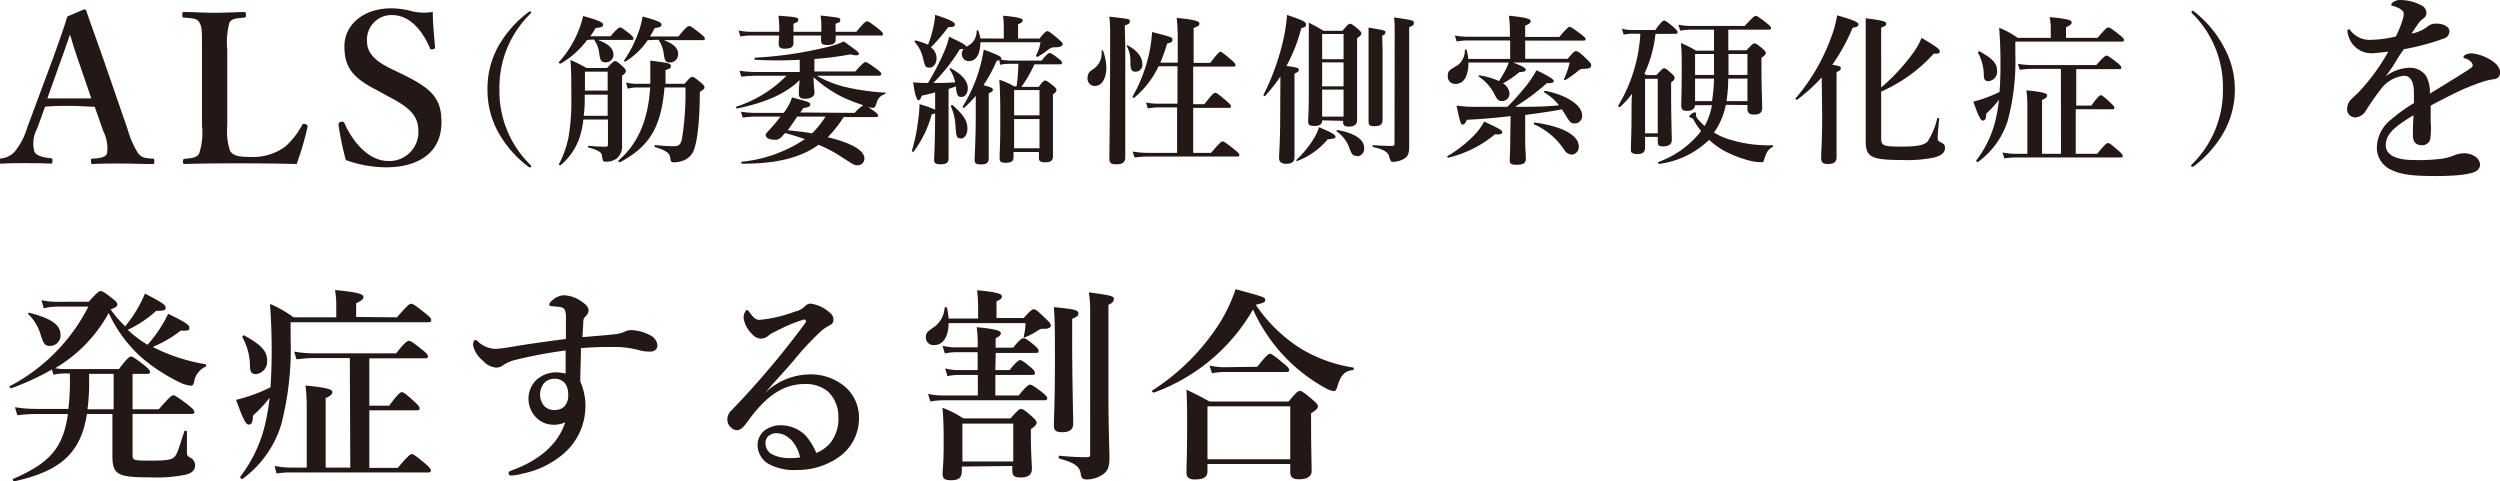 <svg xmlns="http://www.w3.org/2000/svg" viewBox="0 0 264 50.83"><defs><style>.ec22e26d-b77d-4468-80cb-52e93848c60b{fill:#231815;}</style></defs><title>con01_img01_1</title><g id="2b0d36c2-2dd3-4144-bb65-580cff47f740" data-name="レイヤー 2"><g id="3afbd1fc-fb7e-4e6f-97d8-b8edb0ea851d" data-name="レイヤー 1"><path class="ec22e26d-b77d-4468-80cb-52e93848c60b" d="M10,11.27c-.73,0-1.68-.09-2.51-.09s-1.81,0-2.73.09l-.84,2.31A3.29,3.29,0,0,0,3.63,16c.2.46.92.62,1.72.71.13,0,.19,0,.19.28s-.06.29-.24.29c-.81-.05-1.93-.05-2.75-.05s-1.58,0-2.31.05C0,17.32,0,17.27,0,17s0-.28.24-.28a2.3,2.3,0,0,0,1.3-.69,7.29,7.29,0,0,0,1.34-2.57L5.52,6.36c1-2.77,1.24-3.46,1.59-4.62L8.85,1c.15,0,.24,0,.28.19C9.57,2.51,10,3.61,11,6.49l2.48,7.17a9.1,9.1,0,0,0,1.1,2.51c.38.46.6.51,1.43.58.25,0,.29,0,.29.28s0,.29-.29.29c-.94,0-2.17-.05-3.12-.05s-2.16,0-3.1.05c-.16,0-.18-.05-.18-.29s0-.28.18-.28c.83-.05,1.38-.14,1.52-.58a4,4,0,0,0-.4-2.31ZM8.32,6.54c-.51-1.46-.68-2.09-.93-2.89-.3.86-.48,1.43-1,2.84L5,10.39c.72,0,1.6,0,2.44,0s1.56,0,2.2,0Z"/><path class="ec22e26d-b77d-4468-80cb-52e93848c60b" d="M24,13.27a6.76,6.76,0,0,0,.29,2.66c.37.59,1.16.64,2.11.64a5.74,5.74,0,0,0,3.76-1.12,8.44,8.44,0,0,0,1.72-2.2c.08-.16.13-.2.37-.14s.24.18.22.31a31.59,31.59,0,0,1-1.14,3.9c-2-.05-4-.07-5.81-.07s-4,0-6,.07c-.15,0-.2-.05-.2-.27s.05-.26.2-.28c.84-.09,1.26-.11,1.52-.58a7.07,7.07,0,0,0,.29-2.92v-8c0-2.11,0-2.4-.27-2.88s-.7-.44-1.58-.53c-.18,0-.22,0-.22-.29s0-.3.22-.3c.94,0,2.11.08,3.12.08s2.18-.06,3.13-.08c.17,0,.24,0,.24.3s-.07.27-.2.29c-.83.09-1.3.09-1.54.53A8,8,0,0,0,24,5.28Z"/><path class="ec22e26d-b77d-4468-80cb-52e93848c60b" d="M39.86,9.55c-2.61-1.32-3.49-2.42-3.49-4.67s2-4,4.92-4a8.52,8.52,0,0,1,2.23.31,5.49,5.49,0,0,0,2.18.07c0,1.12.15,2.55.24,3.72,0,.11,0,.17-.22.22s-.29,0-.33-.14c-.86-2-2.22-3.47-4-3.47A2.59,2.59,0,0,0,38.76,4.4c0,1,.6,1.92,2.45,2.82l1.18.57c3.13,1.52,4.23,2.51,4.23,5.13,0,3-2.18,4.75-5.88,4.75a12.63,12.63,0,0,1-4.22-.77,31.5,31.5,0,0,1-.77-3.68c0-.15,0-.3.24-.35s.33,0,.38.13c1,2.23,2.7,4,4.62,4a3.05,3.05,0,0,0,3.19-3.16c0-1.68-1-2.53-3.22-3.68Z"/><path class="ec22e26d-b77d-4468-80cb-52e93848c60b" d="M56,1.21a.08.08,0,0,1,.09.09.18.18,0,0,1-.05.12,10.89,10.89,0,0,0-3.3,8,10.88,10.88,0,0,0,3.28,8c0,.05.09.09.09.14a.1.1,0,0,1-.09.1.3.3,0,0,1-.15,0,11.66,11.66,0,0,1-3.28-3.74,9.2,9.2,0,0,1-1.11-4.44A9.16,9.16,0,0,1,52.56,5a11.7,11.7,0,0,1,3.26-3.73A.3.3,0,0,1,56,1.21Z"/><path class="ec22e26d-b77d-4468-80cb-52e93848c60b" d="M61.6,12.62a8.91,8.91,0,0,1-.41,1.94,6.51,6.51,0,0,1-2,2.89c-.07.05-.19-.05-.16-.12a10.71,10.71,0,0,0,1-2.81,22.3,22.3,0,0,0,.3-4.19c0-1.67,0-3.15-.1-4a15,15,0,0,1,1.7.85h2.18c.57-.63.71-.73.85-.73s.29.1.81.58c.22.2.32.34.32.47s-.1.28-.4.5v.69c0,5.19,0,5.82,0,6.63a1.66,1.66,0,0,1-.56,1.41,1.78,1.78,0,0,1-1.14.34c-.32,0-.32,0-.42-.59,0-.39-.43-.65-1.4-.89-.08,0-.08-.2,0-.2a14.33,14.33,0,0,0,1.77.1c.21,0,.26-.05.26-.29V12.62ZM62,4.22a9.32,9.32,0,0,1-2.8,2.5c-.07,0-.24-.08-.19-.15A11,11,0,0,0,61,3.46a10.42,10.42,0,0,0,.58-1.77c1.54.43,2.11.66,2.11.9s-.19.31-.79.37c-.18.31-.37.6-.56.87h2.14c.67-.8.87-.93,1-.93s.34.13,1,.66c.27.22.41.37.41.49s0,.17-.22.17H63.15c1.12.43,1.63.89,1.63,1.57a.79.79,0,0,1-.83.79c-.45,0-.58-.18-.68-1a3.08,3.08,0,0,0-.55-1.41ZM64.17,10H61.75c0,.75,0,1.48-.11,2.23h2.53Zm0-2.43h-2.4v2h2.4Zm6,1.67c-.36,4.5-1.82,6.34-4.71,7.9-.07,0-.22-.14-.15-.19,2-1.73,3.11-4.11,3.35-7.71H67.18a3.08,3.08,0,0,0-.89.13l-.18-.66a4.43,4.43,0,0,0,1.07.14h1.49c0-.43,0-.89,0-1.35s0-.61,0-1.1c2,.25,2.17.3,2.17.58s-.11.25-.56.42c0,.51,0,1,0,1.45h2c.55-.63.68-.73.82-.73s.31.1.93.62c.26.21.36.34.36.48s0,.17-.49.49c0,3.44-.34,5.87-.83,6.53a2,2,0,0,1-.82.68,2.83,2.83,0,0,1-1.09.22c-.25,0-.34-.08-.37-.39-.05-.58-.41-.85-1.62-1.22-.08,0-.06-.21,0-.21.92.09,1.56.12,1.92.12.51,0,.78-.08.92-.76a29.45,29.45,0,0,0,.37-5.44Zm-1.77-5a7.72,7.72,0,0,1-2.35,2.26c-.06,0-.2-.05-.15-.12a12.29,12.29,0,0,0,1.45-2.78,9.6,9.6,0,0,0,.51-1.86c1.49.41,2,.62,2,.85s-.22.33-.71.36c-.17.32-.34.63-.51.9h3c.82-1,1-1.1,1.14-1.1s.34.13,1.14.76c.38.31.51.44.51.56s0,.17-.22.17H70.1c1.05.39,1.51.84,1.51,1.48a.86.86,0,0,1-.86.88c-.46,0-.56-.15-.67-1a3.35,3.35,0,0,0-.54-1.4Z"/><path class="ec22e26d-b77d-4468-80cb-52e93848c60b" d="M90.25,11.92a4.31,4.31,0,0,1,.91-.81A19.77,19.77,0,0,1,89,10.27a13.16,13.16,0,0,1-3.09-2.12c0,.81.1,1.38.1,1.67s-.32.61-1,.61c-.46,0-.65-.17-.65-.48s0-.78.09-1.49c-1.53,1.47-3.62,2.37-6.61,3-.09,0-.16-.17-.07-.2A13.1,13.1,0,0,0,83.05,8H79.86a13.77,13.77,0,0,0-1.58.1l-.19-.63a11.73,11.73,0,0,0,1.75.13h4.61V6.31a41,41,0,0,1-4.71,0c-.09,0-.09-.22,0-.22a40.9,40.9,0,0,0,7.73-1.15,9.64,9.64,0,0,0,1.65-.56c1.38,1,1.58,1.13,1.58,1.29s-.12.17-.32.17a2.66,2.66,0,0,1-.56-.1A34.36,34.36,0,0,1,86,6.23V7.55h4.32c.76-.88,1-1,1.09-1s.35.14,1.15.72c.36.27.5.41.5.53S93,8,92.79,8H86.27a11.55,11.55,0,0,0,2.92,1.17,24.31,24.31,0,0,0,4.27.61c.08,0,.08.12,0,.15a1.25,1.25,0,0,0-.89.95c-.15.45-.22.51-.4.51a2.6,2.6,0,0,1-.5-.08c.14.08.34.22.61.41s.45.35.45.47,0,.17-.22.17H89.09a12.81,12.81,0,0,1-1.68,2.13c2.43.58,3.87,1.38,3.87,2.23a.7.7,0,0,1-.7.73c-.35,0-.37,0-1.75-.9a13.58,13.58,0,0,0-2.39-1.26c-1.91,1.37-4.41,2-8.09,2-.09,0-.09-.19,0-.21A14.66,14.66,0,0,0,85,14.69c-.7-.23-1.4-.46-2.09-.64l-.17.18c-.38.43-.51.53-.89.53-.61,0-1-.2-1-.51,0-.08.07-.19.24-.37a19.16,19.16,0,0,0,1.34-1.57H79.77a10.41,10.41,0,0,0-1.34.11l-.19-.63a9.08,9.08,0,0,0,1.53.13h3c.15-.22.29-.42.41-.63a5.18,5.18,0,0,0,.46-1c1.77.47,1.92.52,1.92.74s-.2.31-.73.38l-.32.47Zm-2-7.78c0,.44-.28.61-.87.61s-.68-.14-.68-.54c0-.06,0-.21,0-.46H83.79c0,.39,0,.66,0,.78,0,.44-.27.61-.9.61-.47,0-.66-.14-.66-.51,0-.1,0-.37.05-.88h-3a6.68,6.68,0,0,0-1.1.1L78,3.22a6.47,6.47,0,0,0,1.29.14h3a10.93,10.93,0,0,0-.09-1.7c1.86.13,2.1.18,2.1.42s-.14.27-.51.43v.85h2.94a10.52,10.52,0,0,0-.07-1.72c2,.22,2.07.22,2.07.48s-.12.23-.49.39v.85h2.18c.83-1,1-1.11,1.15-1.11s.34.14,1.16.77c.37.3.51.44.51.56s0,.17-.22.17H88.26Zm-4.07,8.17c-.32.5-.66,1-1,1.45,1.11.1,1.87.2,2.57.32a9.81,9.81,0,0,0,1.43-1.77Z"/><path class="ec22e26d-b77d-4468-80cb-52e93848c60b" d="M98.75,9.76c-.51.14-1,.26-1.41.34-.11.33-.21.48-.36.48s-.38-.53-.55-1.89A13.52,13.52,0,0,0,98,8.76a26.84,26.84,0,0,0,1.78-3.48,6.62,6.62,0,0,0,.44-1.4c1.41.65,1.81.89,1.81,1.06s-.14.27-.67.25a19,19,0,0,1-2.8,3.57c.76,0,1.55,0,2.31-.07a3.92,3.92,0,0,0-.59-1.37c-.06-.07.06-.14.13-.11,1.24.7,1.79,1.35,1.79,2.11,0,.53-.28.92-.67.92s-.51-.19-.59-1.11l-.77.26v2.46c0,4.1,0,4.46,0,4.9s-.28.6-.85.6-.68-.18-.68-.48.09-1,.11-4.9a2.66,2.66,0,0,1-.36.11A11.76,11.76,0,0,1,96.49,16c-.06.07-.23,0-.19-.1a18,18,0,0,0,.64-3.08A12.86,12.86,0,0,0,97.1,11a11.88,11.88,0,0,1,1.65.58Zm-.17-7a6.59,6.59,0,0,0,.17-1.19c1.39.44,2.09.75,2.09,1s-.21.29-.7.29A19.09,19.09,0,0,1,98.3,5a1.41,1.41,0,0,1,.6,1.14c0,.56-.31,1-.73,1s-.48-.08-.7-1a3.74,3.74,0,0,0-.88-1.71c0-.07,0-.19.08-.16A7.75,7.75,0,0,1,98,4.72,11.33,11.33,0,0,0,98.58,2.78Zm2.85,11.85c-.39,0-.46-.16-.53-1.3a5.74,5.74,0,0,0-.49-2.09c0-.07.1-.18.17-.13,1.14,1,1.58,1.65,1.58,2.5C102.16,14.2,101.87,14.63,101.43,14.63ZM106,4.07V3a12.28,12.28,0,0,0-.07-1.34c1.9.17,2.07.34,2.07.49s-.17.29-.49.41V4.07h2.26c.56-.68.7-.78.83-.78s.31.1,1.14.81c.38.33.48.45.48.58S112,5,111.38,5c-.33,0-.38,0-1,.48-.33.24-.48.32-.82.53-.07,0-.2-.09-.15-.16a4.55,4.55,0,0,0,.47-1.39h-6.35c0,1.09-.36,2-1.23,2a.74.74,0,0,1-.73-.76c0-.33.15-.55.56-.82a1.7,1.7,0,0,0,1-1.6c0-.08.16-.12.19,0a3.6,3.6,0,0,1,.21.78Zm-.46,2.28a1.37,1.37,0,0,1-.29.07A15.38,15.38,0,0,1,103.85,9c.69.17,1,.29,1,.46s-.1.24-.44.39V11c0,1.14,0,3.45,0,5.72,0,.47-.25.64-.83.64s-.66-.15-.66-.54.1-1.67.12-4.25c0-1.12,0-1.82,0-2.45a12.07,12.07,0,0,1-1.22,1.26c-.07.05-.21-.07-.15-.14a16,16,0,0,0,2.21-6c1.56.58,1.85.72,1.85.94a.25.25,0,0,1,0,.12,5.91,5.91,0,0,0,1,.1H110c.53-.67.73-.8.85-.8s.34.13.92.58c.23.18.37.32.37.44s0,.17-.22.17h-2.69a12.78,12.78,0,0,1-1.37,2.38h1.83c.41-.56.55-.66.68-.66s.31.1.85.54c.24.2.34.32.34.46s-.1.27-.37.46V11c0,2.88,0,4.9,0,5.55,0,.42-.27.59-.8.59s-.68-.14-.68-.47v-.62h-2.68v.56c0,.43-.28.58-.82.58s-.65-.13-.65-.49c0-.65.07-1.29.07-3.89,0-1.47,0-2.93-.1-4.39a7.35,7.35,0,0,1,1.56.7h.26a18.78,18.78,0,0,0,.19-2.38h-1a4.94,4.94,0,0,0-.94.1Zm4.23,3.16h-2.68v2.67h2.68Zm0,3.06h-2.68v3.09h2.68Z"/><path class="ec22e26d-b77d-4468-80cb-52e93848c60b" d="M116.83,7.08c0,1.09-.39,2-1.24,2a.76.76,0,0,1-.74-.85.93.93,0,0,1,.47-.85,2,2,0,0,0,1-2,.09.09,0,0,1,.17,0A5.6,5.6,0,0,1,116.83,7.08Zm2-2.11c0,6.09,0,10.27,0,11.64,0,.51-.29.74-.92.74s-.76-.16-.76-.6c0-1.27.08-5.13.08-12.83a17.57,17.57,0,0,0-.08-2.16c2.16.24,2.16.24,2.16.49s-.14.29-.53.44Zm1.09,2.6c-.43,0-.55-.22-.55-1A3.25,3.25,0,0,0,119,4.89a.07.07,0,0,1,.08-.11c1.06.6,1.55,1.26,1.55,2A.71.71,0,0,1,119.93,7.57ZM126,11h1.19c.82-1.07,1-1.2,1.14-1.2s.32.13,1.15.83c.38.32.51.48.51.59s-.05.17-.22.17H126v4.75h1.89c.9-1.07,1.1-1.21,1.22-1.21s.34.14,1.22.83c.41.34.55.48.55.6s-.05.17-.22.17h-9.42a11.47,11.47,0,0,0-1.43.1L119.6,16a9.1,9.1,0,0,0,1.52.14h3.18V11.34h-2a6.79,6.79,0,0,0-1.09.11l-.19-.63a6,6,0,0,0,1.24.13h2.08V7h-2a9.51,9.51,0,0,1-2.58,3.33c-.07.05-.2-.09-.15-.15a16.15,16.15,0,0,0,1.7-4.37,15.47,15.47,0,0,0,.35-2.43c2.15.56,2.15.56,2.15.81s0,.22-.57.43a16.88,16.88,0,0,1-.71,2h1.84V4.32a21.2,21.2,0,0,0-.11-2.43c2.2.21,2.4.41,2.4.6s-.2.32-.61.46V6.64h1.75c.75-1,1-1.18,1.07-1.18s.32.14,1.11.82c.35.3.49.46.49.58s-.05.17-.22.17H126Z"/><path class="ec22e26d-b77d-4468-80cb-52e93848c60b" d="M135.21,8.08a16.36,16.36,0,0,1-1.63,2.06c-.05.07-.19-.07-.15-.14a25.21,25.21,0,0,0,2-5.42,18.2,18.2,0,0,0,.48-3c1.66.55,2,.72,2,1s-.15.31-.49.38a17.15,17.15,0,0,1-1.57,4c1.14.16,1.3.22,1.3.41s-.11.24-.45.41v8.8c0,.5-.28.72-.88.72-.39,0-.75-.14-.75-.61s.12-1.81.12-4.51Zm5,6.63A7.82,7.82,0,0,1,137,17c-.08,0-.17-.06-.1-.12a10.63,10.63,0,0,0,1.85-2.27,4.61,4.61,0,0,0,.53-1.18c1.27.53,1.75.79,1.75,1S140.8,14.64,140.24,14.71Zm-.59-2c0,.42-.29.59-.82.59s-.66-.14-.66-.49.07-1,.07-3V2.39c.71.37.81.42,1.56.86h2c.52-.64.66-.74.8-.74s.3.1.85.56c.23.22.34.34.34.47s-.07.21-.45.5V5.46c0,3.76,0,6.36,0,7.21,0,.46-.29.7-.85.7s-.63-.16-.63-.61Zm2.26-9.12h-2.26V6.25h2.26Zm0,3h-2.26V9.12h2.26Zm0,2.87h-2.26v2.85h2.26Zm1.43,7c-.46,0-.56-.12-.85-.92a3.62,3.62,0,0,0-1.3-1.66c-.06,0,0-.17.07-.15,1.8.32,2.82,1,2.82,1.85A.8.8,0,0,1,143.34,16.51ZM146,5.24c0,3.89,0,6.56,0,7.45,0,.44-.26.63-.84.63s-.64-.11-.64-.58c0-.82,0-3.3,0-8.28,0-.53,0-.9,0-1.55,1.78.31,1.78.31,1.78.51s-.07.19-.34.36Zm1.28-1.9c0-.63,0-.87-.07-1.5,2,.29,2.09.31,2.09.58s-.14.31-.49.44v8.6c0,1.35,0,2.67,0,4,0,.78-.14,1.05-.53,1.3a2.44,2.44,0,0,1-1.12.33c-.29,0-.34-.07-.46-.56s-.68-.79-1.7-1c-.08,0-.08-.2,0-.2.68.05,1.45.08,2,.08.21,0,.26-.05.26-.27Z"/><path class="ec22e26d-b77d-4468-80cb-52e93848c60b" d="M157.87,14.18a12,12,0,0,1-4.93,2.47c-.08,0-.15-.14-.08-.17a13.19,13.19,0,0,0,3-2.4,6.87,6.87,0,0,0,.87-1.24c1.54.71,1.9.9,1.9,1.11S158.48,14.22,157.87,14.18Zm1.91-7.58c.93.36,1.34.58,1.34.75s-.07.22-.68.27a11.54,11.54,0,0,1-1.72,1.19,1.33,1.33,0,0,1,.68,1.06.77.77,0,0,1-.8.8c-.34,0-.49-.14-.76-.67a4.85,4.85,0,0,0-1.67-1.9.08.08,0,0,1,.05-.14,8,8,0,0,1,2.08.6c.23-.38.46-.73.63-1.07a5.5,5.5,0,0,0,.39-.89h-4.25c0,1.26-.39,2.26-1.36,2.26a.77.77,0,0,1-.82-.85c0-.49.07-.57,1.07-1.14a2,2,0,0,0,.73-1.58c0-.08.17-.1.19,0a5.38,5.38,0,0,1,.17.93h4.42V4.27H155a8,8,0,0,0-1.18.11l-.18-.63a7.28,7.28,0,0,0,1.37.13h4.44V3.66a19.79,19.79,0,0,0-.1-2c2.07.2,2.29.39,2.29.58s-.2.32-.58.46v1.2h3.61c.76-.93,1-1.07,1.09-1.07s.35.14,1.17.77c.37.29.51.4.51.52s-.05.17-.22.17h-6.16V6.21h4.49c.58-.71.72-.81.85-.81s.31,0,1.12.81c.41.39.51.51.51.65,0,.3-.15.41-.9.41a.83.83,0,0,0-.52.25,9.65,9.65,0,0,1-1.33.94.09.09,0,0,1-.12-.11,8.77,8.77,0,0,0,.6-1.75Zm-.26,5.66c-1.6.19-3.23.33-4.62.39-.14.36-.26.5-.44.5s-.23,0-.65-2a14.08,14.08,0,0,0,2.19.13h3.18a25.34,25.34,0,0,0,2.07-2.33,10.39,10.39,0,0,0,1-1.53c1.48.69,1.83,1,1.83,1.12s-.06.27-.73.24a22.63,22.63,0,0,1-3.36,2.5c1.54,0,3.09,0,4.64-.16a5.72,5.72,0,0,0-1.55-1.36c-.07-.05,0-.18.1-.17,2.3.46,3.89,1.53,3.89,2.59a.79.79,0,0,1-.73.86c-.47,0-.54-.08-1.2-1.19l-.21-.3c-1.27.24-2.58.42-3.87.59v2.43c0,1.23.07,1.7.07,2.2s-.33.63-1,.63-.7-.18-.7-.53.05-.87.05-2.23ZM166,16.33a1,1,0,0,1-.8-.48A7.4,7.4,0,0,0,162,13.13c-.09,0,0-.2.05-.19,2.84.38,4.67,1.31,4.67,2.54A.81.81,0,0,1,166,16.33Z"/><path class="ec22e26d-b77d-4468-80cb-52e93848c60b" d="M174.82,3.58a13.16,13.16,0,0,1-1.17,4.2l.2.15h1.06c.56-.61.69-.72.83-.72s.29.11.8.57c.2.18.3.32.3.45s-.06.26-.37.46v1c0,2.67.07,4.51.07,5.12,0,.41-.33.65-.89.65s-.59-.16-.59-.6v-.41h-1.34v1.11c0,.51-.24.71-.84.71-.37,0-.66-.13-.66-.36,0-1,.07-1.49.07-4.14,0-.43,0-1.07.05-1.86a9.88,9.88,0,0,1-1.28,1.4c-.06.05-.22-.09-.17-.16a16.44,16.44,0,0,0,2.33-7.59h-.93a3.87,3.87,0,0,0-.83.1l-.19-.63a4.34,4.34,0,0,0,1,.14h2.53c.62-.87.82-1,.94-1s.32.14,1,.7c.27.25.41.41.41.53s-.05.17-.22.17Zm.24,4.74h-1.34v5.76h1.34Zm7.19,2.75A7.76,7.76,0,0,1,181,14a7.59,7.59,0,0,0,1.18.58,14,14,0,0,0,5,.76c.08,0,.06.16,0,.19-.43.22-.62.49-.85,1.22-.11.34-.14.38-.29.38A5.26,5.26,0,0,1,184.9,17a12.31,12.31,0,0,1-2.87-1.1,8.26,8.26,0,0,1-1.55-1.13,9.31,9.31,0,0,1-5.29,2.54c-.08,0-.13-.17-.05-.21a10.08,10.08,0,0,0,4.29-3c.07-.08.13-.18.2-.27a7.6,7.6,0,0,1-.81-1.22c-.06-.09-.09-.12-.17-.14s-.28-.12-.28-.18.39-.43.62-.43c.06,0,.11.07.11.15s0,.14,0,.21a1,1,0,0,0,.27.44c.19.22.41.44.63.65a6.65,6.65,0,0,0,.78-2.2H179c-.05.41-.32.6-.88.6-.41,0-.58-.16-.58-.55,0-.69.05-1.39.05-4.2,0-.79,0-1.59-.09-2.41a9.56,9.56,0,0,1,1.6.8H181V4.7c0-.53,0-1,0-1.57h-2.44a7.25,7.25,0,0,0-1.13.11l-.19-.63a6.8,6.8,0,0,0,1.32.13h5.68c.85-.93,1.06-1.07,1.17-1.07s.34.14,1.13.75c.35.29.49.43.49.54s-.05.17-.22.17h-4.3V5.31h1.92c.58-.63.71-.73.85-.73s.3.1.85.56c.24.22.34.32.34.46s-.14.27-.46.51V7c0,2.29.08,3.87.08,4.38s-.28.72-.83.72-.73-.19-.73-.63v-.38ZM181,7.91c0-.73,0-1.48,0-2.21h-2V7.91Zm-.21,2.77A18.79,18.79,0,0,0,181,8.3h-2v2.38Zm3.74,0V8.3H182.5a16.4,16.4,0,0,1-.18,2.38Zm0-2.77V5.7h-2c0,.51,0,1.26,0,2.21Z"/><path class="ec22e26d-b77d-4468-80cb-52e93848c60b" d="M192.37,8.18a17.92,17.92,0,0,1-2.59,2.35c-.07.05-.22-.07-.17-.14a20.85,20.85,0,0,0,3.83-6.64A10.87,10.87,0,0,0,194,1.62c1.54.43,2.26.72,2.26.94s-.17.3-.62.37a20.19,20.19,0,0,1-2.15,3.91c.78.12.9.19.9.36s-.11.25-.45.41v9c0,.49-.3.71-.88.71s-.75-.17-.75-.66.11-1.77.11-4.46Zm6.28,1.06A21.22,21.22,0,0,0,202,5.63,7.65,7.65,0,0,0,202.92,4c1.56.92,1.92,1.19,1.92,1.41s-.1.27-.64.26a16.21,16.21,0,0,1-5.55,4v4.9c0,.83.21.91,2.23.91,1.62,0,2.36-.17,2.69-.56a7.79,7.79,0,0,0,1-2.41c0-.09.21-.07.21,0-.14,1.42-.16,1.76-.16,2s0,.36.24.47c.46.24.53.33.53.65,0,.48-.36.8-1.14,1a13.61,13.61,0,0,1-3.23.27c-3.43,0-4-.29-4-2,0-.34,0-.69,0-2.12,0-3.61,0-7.23,0-10.85,1.77.22,2.16.33,2.16.56s-.13.26-.53.43Z"/><path class="ec22e26d-b77d-4468-80cb-52e93848c60b" d="M221.49,4c.88-1,1-1.1,1.15-1.1s.32.1,1.16.76c.39.31.49.43.49.56s-.07.17-.25.17H212.82V5.7a24.48,24.48,0,0,1-.79,7,8.55,8.55,0,0,1-3.16,4.41c-.07.05-.22-.12-.17-.18a11.28,11.28,0,0,0,2.11-4.61,17.84,17.84,0,0,0,.29-1.8A9.84,9.84,0,0,1,209.74,12c0,.56-.12.73-.36.73s-.49-.56-1-2a8.27,8.27,0,0,0,1-.29,13.86,13.86,0,0,0,1.77-.73c.07-.87.1-1.84.1-2.94,0-1.57-.05-2.67-.14-3.84A9.28,9.28,0,0,1,213.07,4h3.49V2.81a8.62,8.62,0,0,0-.11-1c2.11.18,2.32.37,2.32.56s-.21.32-.6.51V4ZM210,8.57c-.36,0-.49-.15-.51-.57a5,5,0,0,0-.61-2.42c0-.07.07-.2.14-.17,1.41.78,1.87,1.29,1.87,2.06A1,1,0,0,1,210,8.57Zm7.63-1.3h-2.9a11.52,11.52,0,0,0-1.45.1l-.19-.63a9,9,0,0,0,1.52.13h6.76c.77-.9,1-1,1.09-1s.34.13,1.09.73c.32.25.46.41.46.53s-.05.17-.22.17h-4.54v3.85h1.6c.71-1,.91-1.1,1-1.1s.33.14,1,.78c.29.27.43.43.43.54s-.05.17-.22.17h-3.86v4.7h2.26c.83-1,1-1.13,1.16-1.13s.32.14,1.08.79c.33.29.46.44.46.56s-.05.17-.22.17H212.8a7.33,7.33,0,0,0-1.14.1l-.19-.63a6.81,6.81,0,0,0,1.31.14h1.31v-5a13.39,13.39,0,0,0-.1-1.7c2,.19,2.19.37,2.19.54s-.19.34-.54.48v5.68h2Z"/><path class="ec22e26d-b77d-4468-80cb-52e93848c60b" d="M234.86,5A9.16,9.16,0,0,1,236,9.42a9.2,9.2,0,0,1-1.11,4.44,11.66,11.66,0,0,1-3.28,3.74.3.3,0,0,1-.15,0,.09.09,0,0,1-.08-.1.21.21,0,0,1,.08-.14,10.88,10.88,0,0,0,3.28-8,10.89,10.89,0,0,0-3.3-8,.18.18,0,0,1,0-.12.09.09,0,0,1,.09-.09.3.3,0,0,1,.15.05A11.7,11.7,0,0,1,234.86,5Z"/><path class="ec22e26d-b77d-4468-80cb-52e93848c60b" d="M261,5.63a4.67,4.67,0,0,1,1.76.55c1,.53,1.25,1.08,1.25,1.5s-.28.66-.77.7a6.62,6.62,0,0,0-1.23.31,23.78,23.78,0,0,0-3.26,1.39c-.72.37-1.54.77-2.07,1.08,0,.55,0,1.21,0,1.67a8.12,8.12,0,0,1-.06,1.93.88.88,0,0,1-.82.58c-.64,0-1-.31-1-1.06,0-.4,0-.92.07-2.11-.53.31-.88.55-1.14.72-1.19.82-1.79,1.5-1.79,2.45s.93,1.56,3,1.56a19.17,19.17,0,0,0,3-.15,5.78,5.78,0,0,0,1.3-.38,2.82,2.82,0,0,1,.9-.18,2.08,2.08,0,0,1,1.3.38,1.11,1.11,0,0,1,.46.81.86.86,0,0,1-.37.66c-.44.31-1.79.55-4.29.55s-3.66-.15-4.74-.66A2.55,2.55,0,0,1,251,15.47a3.87,3.87,0,0,1,1.51-2.86,16.89,16.89,0,0,1,2.4-1.72c0-.39,0-.72,0-1,0-1.17-.28-1.89-1.07-1.89a3.55,3.55,0,0,0-2.49,1.51,26.35,26.35,0,0,0-1.56,2.25,1.44,1.44,0,0,1-1,.64.87.87,0,0,1-.68-.25.81.81,0,0,1-.25-.7,1.42,1.42,0,0,1,.36-.9l.77-.73a21.37,21.37,0,0,0,3.21-4.36c-.42.05-1.06.12-1.59.16A2.53,2.53,0,0,1,248,3.81a1.51,1.51,0,0,1-.11-.51c0-.11,0-.2.14-.2s.17.09.24.2a2.56,2.56,0,0,0,2.2.9A11.66,11.66,0,0,0,253,3.85a10.79,10.79,0,0,0,.73-1.8,2.86,2.86,0,0,0,.11-.6.53.53,0,0,0-.2-.37,1.72,1.72,0,0,0-.53-.31,2.21,2.21,0,0,0-.46-.15c-.11,0-.13-.05-.13-.11a.37.37,0,0,1,.15-.25,1.25,1.25,0,0,1,.81-.26,4.83,4.83,0,0,1,2.23.57.9.9,0,0,1,.52.82.74.74,0,0,1-.3.55,2.29,2.29,0,0,0-.6.61c-.13.18-.48.68-.66,1a4.05,4.05,0,0,0,1.76-.81,1.36,1.36,0,0,1,.8-.25c.83,0,1.43.34,1.43.82a.82.82,0,0,1-.62.77,26,26,0,0,1-4.2,1.12c-.22.33-.47.66-.77,1.17s-.58.94-1.15,1.71a4.23,4.23,0,0,1,2.4-.92,2.06,2.06,0,0,1,1.87.86,3.48,3.48,0,0,1,.4,1.87c1.76-1.08,2.7-1.65,3.74-2.31.44-.29.79-.49.79-.66a.6.6,0,0,0-.24-.44,1.31,1.31,0,0,0-.64-.33c-.07,0-.09-.07-.09-.18S260.55,5.63,261,5.63Z"/><path class="ec22e26d-b77d-4468-80cb-52e93848c60b" d="M9.37,31.86c.91-1,1.08-1.12,1.26-1.12s.42.13,1.25.79c.38.29.51.44.51.62s-.13.31-.71.53a12.54,12.54,0,0,0,1.54,1.78,15,15,0,0,0,1.17-1.65A13.6,13.6,0,0,0,15.31,31c2.07,1.08,2.18,1.23,2.18,1.5s-.13.31-1,.33a12.11,12.11,0,0,1-3,2,12.34,12.34,0,0,0,2.09,1.58,14.83,14.83,0,0,0,1.43-1.91,10.74,10.74,0,0,0,.75-1.37C19.5,34,20,34.28,20,34.61s-.18.31-.92.31a13.28,13.28,0,0,1-2.95,1.72,19.11,19.11,0,0,0,5.56,1.82.15.15,0,0,1,0,.27,2.11,2.11,0,0,0-1.19,1.6c-.07.29-.16.4-.33.4a3.52,3.52,0,0,1-1-.26A19.21,19.21,0,0,1,15,37.8a14.34,14.34,0,0,1-3.52-4.75,15.29,15.29,0,0,1-5.65,5.83,4.34,4.34,0,0,0,.92.09h5.81c.86-1.14,1.12-1.32,1.28-1.32s.44.18,1.4.92c.42.36.6.53.6.69s-.07.22-.29.22H14v3.74h2.77c1.12-1.3,1.38-1.48,1.54-1.48s.44.18,1.54,1c.5.42.68.6.68.75s-.06.22-.28.22H14v4.2c0,.73,0,.73,2,.73,1.56,0,2.07-.09,2.38-.35s.46-.81,1.08-2.73c0-.11.28-.07.28,0v2.06c0,.44,0,.49.31.69a.89.89,0,0,1,.55.83c0,.49-.29.82-1.06,1a15.6,15.6,0,0,1-3.67.27c-3.5,0-4-.29-4-2.33,0-.47,0-.95,0-2.84V43.72H9.18c-.66,4.2-2.87,6.05-7.68,7.11-.11,0-.22-.22-.11-.26,3.76-1.63,5.28-3.19,5.78-6.85H3.7a17,17,0,0,0-1.87.13L1.58,43a13.77,13.77,0,0,0,2.14.18h3.5a24.94,24.94,0,0,0,.15-3.74H6.71a5,5,0,0,0-1.06.13l-.17-.55A27,27,0,0,1,1.19,41c-.11,0-.24-.17-.16-.22a19.36,19.36,0,0,0,8.3-8.4H6.05a5.64,5.64,0,0,0-1.43.18l-.24-.86a7.65,7.65,0,0,0,1.6.17ZM5.28,36.53c-.51,0-.68-.18-1-1.23A5,5,0,0,0,3,33.18c-.09-.09,0-.17.09-.15,2.33.59,3.3,1.28,3.3,2.31A1.11,1.11,0,0,1,5.28,36.53ZM9.4,39.48a22.9,22.9,0,0,1-.16,3.74H12V39.48Z"/><path class="ec22e26d-b77d-4468-80cb-52e93848c60b" d="M41.91,33.51c1.15-1.3,1.32-1.43,1.5-1.43s.42.13,1.5,1c.5.4.63.55.63.73s-.08.22-.33.22H30.69v1.76a31.75,31.75,0,0,1-1,9.06,11.12,11.12,0,0,1-4.09,5.73c-.09.06-.29-.16-.22-.25a14.59,14.59,0,0,0,2.72-6A21.81,21.81,0,0,0,28.47,42a13.14,13.14,0,0,1-1.76,1.89c0,.73-.16.95-.46.95s-.64-.73-1.32-2.62a12.44,12.44,0,0,0,1.34-.38,16.78,16.78,0,0,0,2.29-.94c.08-1.12.13-2.38.13-3.81,0-2-.07-3.45-.18-5A12.61,12.61,0,0,1,31,33.51h4.51V32a10.75,10.75,0,0,0-.13-1.37c2.73.25,3,.49,3,.73s-.26.42-.77.66v1.45Zm-14.85,6c-.46,0-.64-.2-.66-.75a6.37,6.37,0,0,0-.79-3.12c-.07-.09.09-.27.17-.22,1.83,1,2.43,1.67,2.43,2.66A1.32,1.32,0,0,1,27.06,39.5Zm9.88-1.7H33.18a15.29,15.29,0,0,0-1.87.14l-.24-.82a11.46,11.46,0,0,0,2,.18h8.76C42.77,36.13,43,36,43.19,36s.44.17,1.41.94c.42.33.59.53.59.68s-.06.22-.28.22H39v5H41.1c.92-1.26,1.19-1.43,1.34-1.43s.42.17,1.32,1c.38.35.55.55.55.7s-.06.22-.28.22H39v6.08H42c1.08-1.28,1.34-1.46,1.49-1.46s.42.18,1.41,1c.42.37.6.57.6.72s-.07.22-.29.22H30.67A9.6,9.6,0,0,0,29.2,50L29,49.2a8.79,8.79,0,0,0,1.7.18h1.69V42.91a17.46,17.46,0,0,0-.13-2.2c2.6.24,2.84.48,2.84.7s-.24.44-.71.62v7.35h2.6Z"/><path class="ec22e26d-b77d-4468-80cb-52e93848c60b" d="M64.86,35.3a4.12,4.12,0,0,0,1-.22,1.64,1.64,0,0,1,.72-.22,4.51,4.51,0,0,1,2.2.61,1.27,1.27,0,0,1,.64,1c0,.44-.33.63-.7.66a4.34,4.34,0,0,1-1.08-.11,10.15,10.15,0,0,0-2.46-.38c-1.41,0-2.4,0-3.83.13,0,1.13-.07,2.27-.07,3.52A6.28,6.28,0,0,1,61.82,43a6.62,6.62,0,0,1-2.64,5.18A9.53,9.53,0,0,1,55.24,50a5.91,5.91,0,0,1-1.23.22c-.15,0-.31-.08-.31-.22s.09-.24.27-.3c3.1-1.11,5-2.89,5.72-5.11a2.68,2.68,0,0,1-1.3.26,2.48,2.48,0,0,1-1.58-.59,2.78,2.78,0,0,1-1-2.13A2.73,2.73,0,0,1,56.78,40a3.25,3.25,0,0,1,1.83-.68,5,5,0,0,1,1.12.13c0-.86,0-1.67,0-2.44a48.44,48.44,0,0,0-5.33,1,3.9,3.9,0,0,0-1.29.57,1.2,1.2,0,0,1-.73.24A2.09,2.09,0,0,1,51,38.09a2.87,2.87,0,0,1-1.05-1.65.85.85,0,0,1,.06-.35c0-.11.11-.18.22-.18a.34.34,0,0,1,.2.11,2.78,2.78,0,0,0,1.94.82,14.89,14.89,0,0,0,1.56-.2c1.87-.31,4-.62,5.83-.84,0-.7,0-1.38,0-2.24a2.16,2.16,0,0,0-.09-.77c-.09-.2-.2-.33-.6-.38l-.83-.08c-.13,0-.24-.07-.24-.18s.15-.31.35-.46a2,2,0,0,1,1.16-.51,3.42,3.42,0,0,1,2,.73c.4.26.64.55.64.85a.89.89,0,0,1-.31.64.73.73,0,0,0-.24.47c0,.5-.06.9-.09,1.73C62.83,35.49,63.89,35.41,64.86,35.3Zm-7.37,5.12a1.91,1.91,0,0,0-.07,2.4,1.47,1.47,0,0,0,1.17.48,1.45,1.45,0,0,0,1-.37A1.71,1.71,0,0,0,60,41.65a1.84,1.84,0,0,0-.33-1.16,1.32,1.32,0,0,0-1-.49A1.5,1.5,0,0,0,57.49,40.42Z"/><path class="ec22e26d-b77d-4468-80cb-52e93848c60b" d="M80.9,41.39a6.88,6.88,0,0,1,4.46-1.85,5.61,5.61,0,0,1,3.9,1.32A4.27,4.27,0,0,1,90.71,44a5,5,0,0,1-2.22,4.33,7.59,7.59,0,0,1-4.36,1.3,5.53,5.53,0,0,1-3-.66A2.33,2.33,0,0,1,80,47a2,2,0,0,1,.77-1.57,2.91,2.91,0,0,1,1.83-.52A3.74,3.74,0,0,1,85.08,46a6.83,6.83,0,0,1,1.12,1.83,3.75,3.75,0,0,0,1.54-1.13A4.07,4.07,0,0,0,88.53,44a3.61,3.61,0,0,0-1.08-2.64A3.68,3.68,0,0,0,85,40.55c-2.56,0-4.38,1.63-6.08,4-.44.61-.75.88-1.08.88a.93.93,0,0,1-.63-.27,1.1,1.1,0,0,1-.4-.81,1.24,1.24,0,0,1,.42-1,91.25,91.25,0,0,0,7.63-9c.16-.22.25-.33.25-.44s-.11-.2-.27-.15a15.21,15.21,0,0,0-2.31.92c-.55.27-.88.44-1.25.64a1.32,1.32,0,0,1-.9.44,1.3,1.3,0,0,1-1-.53,2.9,2.9,0,0,1-.86-1.67c0-.33.2-.82.35-.82s.22.16.4.4c.37.49.63.64.92.64a14.4,14.4,0,0,0,3.76-.88A2.18,2.18,0,0,0,85,32.35a.83.83,0,0,1,.59-.29,3.73,3.73,0,0,1,2,.93.92.92,0,0,1,.42.76.61.61,0,0,1-.35.58,5,5,0,0,0-.86.55,29.47,29.47,0,0,0-3,3.21c-1,1.17-1.81,2-2.89,3.26Zm2.55,5a2,2,0,0,0-1.39-.64,1.27,1.27,0,0,0-1,.38,1,1,0,0,0-.22.7,1.3,1.3,0,0,0,.64,1.12,4.06,4.06,0,0,0,2.07.42,4.94,4.94,0,0,0,.94-.07A4,4,0,0,0,83.45,46.34Z"/><path class="ec22e26d-b77d-4468-80cb-52e93848c60b" d="M108.11,33.58c.7-.79.88-.92,1.06-.92s.37.13,1.27,1c.4.38.53.55.53.73s-.26.35-.7.33a1,1,0,0,0-.73.22,7.79,7.79,0,0,1-1.3.68c-.11.05-.15,0-.13-.13a5.49,5.49,0,0,0,.18-1.37h-8.12c0,1.35-.53,2.32-1.52,2.32a.8.8,0,0,1-.88-.82c0-.44.09-.55.88-1.1a2.68,2.68,0,0,0,1.1-2c0-.11.24-.11.26,0a7.94,7.94,0,0,1,.16,1.12h3.12V32.41a15,15,0,0,0-.11-1.76c2.42.22,2.62.44,2.62.66s-.2.36-.57.51v1.76Zm-3,5.5h1.5c.7-.88,1-1.06,1.12-1.06s.42.18,1.1.75c.29.24.46.44.46.6s-.06.22-.28.22h-3.9v2.17h2.47c.79-1,1.05-1.14,1.21-1.14s.44.18,1.27.81c.35.29.53.47.53.62s-.07.22-.29.22H99.57a7.69,7.69,0,0,0-1.32.13L98,41.59a6.5,6.5,0,0,0,1.47.17h3.79V39.59h-2a6.25,6.25,0,0,0-1.21.13l-.24-.82a5.14,5.14,0,0,0,1.36.18h2.07V37.19H101a6.61,6.61,0,0,0-1.23.13l-.24-.81a5.76,5.76,0,0,0,1.39.17h2.33v-.39a13.89,13.89,0,0,0-.11-1.74c2.35.22,2.55.44,2.55.64s-.17.35-.55.52v1H107c.68-.88.95-1,1.1-1s.44.17,1.12.74c.29.25.46.44.46.6s-.06.22-.28.22h-4.25Zm-3.54,10.19v.44c0,.77-.35,1-1.12,1s-.91-.19-.91-.7.11-1,.11-3.06c0-1.3,0-2.59-.13-3.89a10.59,10.59,0,0,1,2.2,1.12h5c.75-.86.93-1,1.1-1s.4.13,1.17.81c.35.33.48.49.48.66s-.2.4-.61.66v.71c0,1.8.11,3.06.11,3.47,0,.64-.4.93-1.17.93s-.9-.24-.9-.79v-.42ZM107,44.73h-5.37v4H107Zm6.22-9.24c0,4.82.11,8.14.11,9.24,0,.62-.37.91-1.14.91s-.9-.22-.9-.8.11-2.61.11-6.57c0-3.46,0-4.16-.11-5.84,2.24.23,2.59.31,2.59.69,0,.2-.17.35-.66.55Zm1.9-2.77a11.39,11.39,0,0,0-.14-1.85c2.4.33,2.64.4,2.64.68s-.15.45-.57.64v9.4c0,3.5.11,6,.11,6.71,0,1-.17,1.43-.7,1.8a3,3,0,0,1-1.63.53c-.48,0-.64-.11-.7-.55-.09-.79-.58-1.19-2.25-1.65-.11,0-.11-.33,0-.31a26.19,26.19,0,0,0,2.88.16c.29,0,.36-.07.36-.31Z"/><path class="ec22e26d-b77d-4468-80cb-52e93848c60b" d="M121.84,41.46c-.11,0-.25-.16-.16-.22a23.41,23.41,0,0,0,7.2-7.26,17.11,17.11,0,0,0,1.6-3.44c3.11.84,3.13.86,3.13,1.13s-.18.3-1,.52a16.22,16.22,0,0,0,4.75,4.62,15.26,15.26,0,0,0,5.52,2c.11,0,.11.27,0,.27-.88.09-1.32.53-1.67,1.8-.11.31-.2.42-.37.42A2.4,2.4,0,0,1,140,41a17.72,17.72,0,0,1-7.68-8.32A19.82,19.82,0,0,1,121.84,41.46ZM127.51,49v.77c0,.6-.39.86-1.34.86-.62,0-.88-.22-.88-.77,0-.81.07-1.63.07-4.88,0-1.28,0-2.56-.07-3.83,1.19.57,1.36.66,2.44,1.25h8.34c.84-1,1-1.12,1.19-1.12s.4.13,1.34.92c.44.38.57.53.57.71s-.13.39-.72.72v1c0,2.66.06,4.51.06,5.1s-.48.88-1.36.88c-.64,0-.9-.24-.9-.77V49Zm8.74-6.09h-8.74V48.5h8.74Zm-3.48-4.18c.93-1.19,1.19-1.37,1.34-1.37s.44.18,1.41,1c.44.35.62.55.62.7s-.07.22-.29.22h-6.6a7.2,7.2,0,0,0-1.27.14l-.25-.82a7.4,7.4,0,0,0,1.57.18Z"/></g></g></svg>